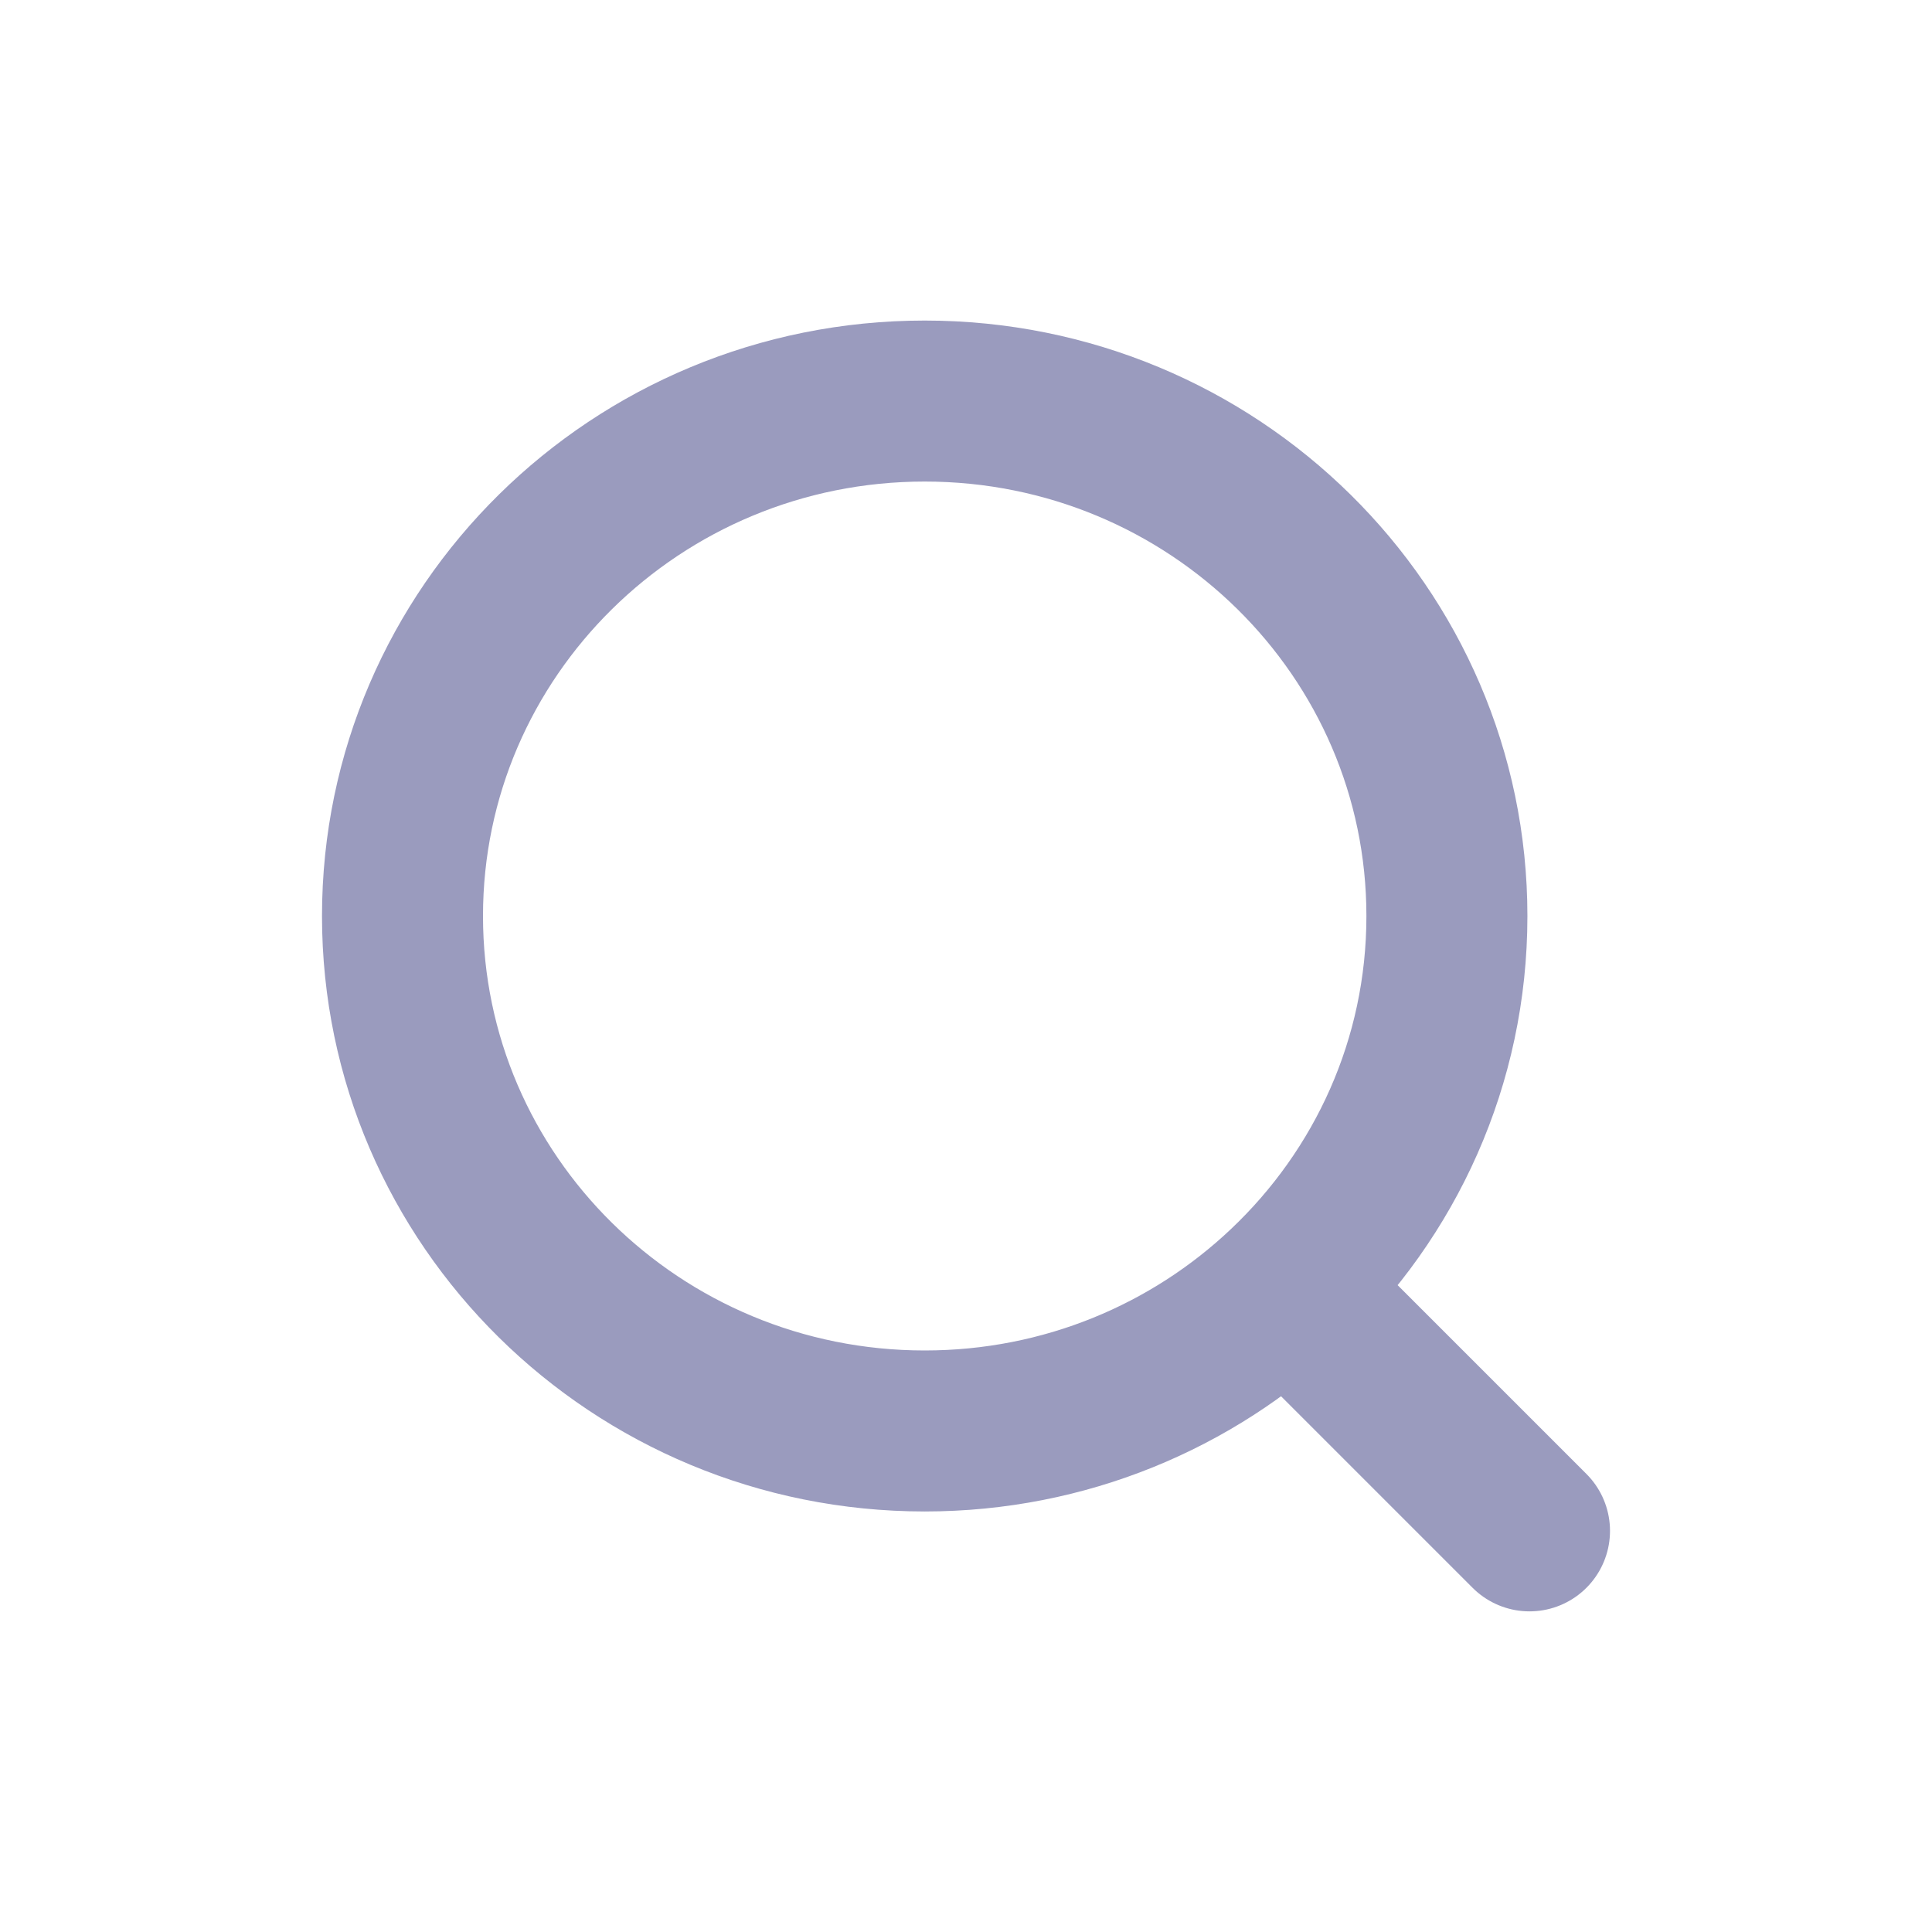 <svg width="24" height="24" viewBox="0 0 24 24" fill="none" xmlns="http://www.w3.org/2000/svg">
<path d="M15.978 15.995C17.209 14.831 17.974 13.194 17.974 11.379C17.974 7.846 15.07 4.982 11.487 4.982C7.904 4.982 5 7.846 5 11.379C5 14.912 7.904 17.776 11.487 17.776C13.23 17.776 14.813 17.098 15.978 15.995ZM15.978 15.995L19 19.017" stroke="#9A9BBE" stroke-width="2" stroke-linecap="round" stroke-linejoin="round"/>
</svg>
